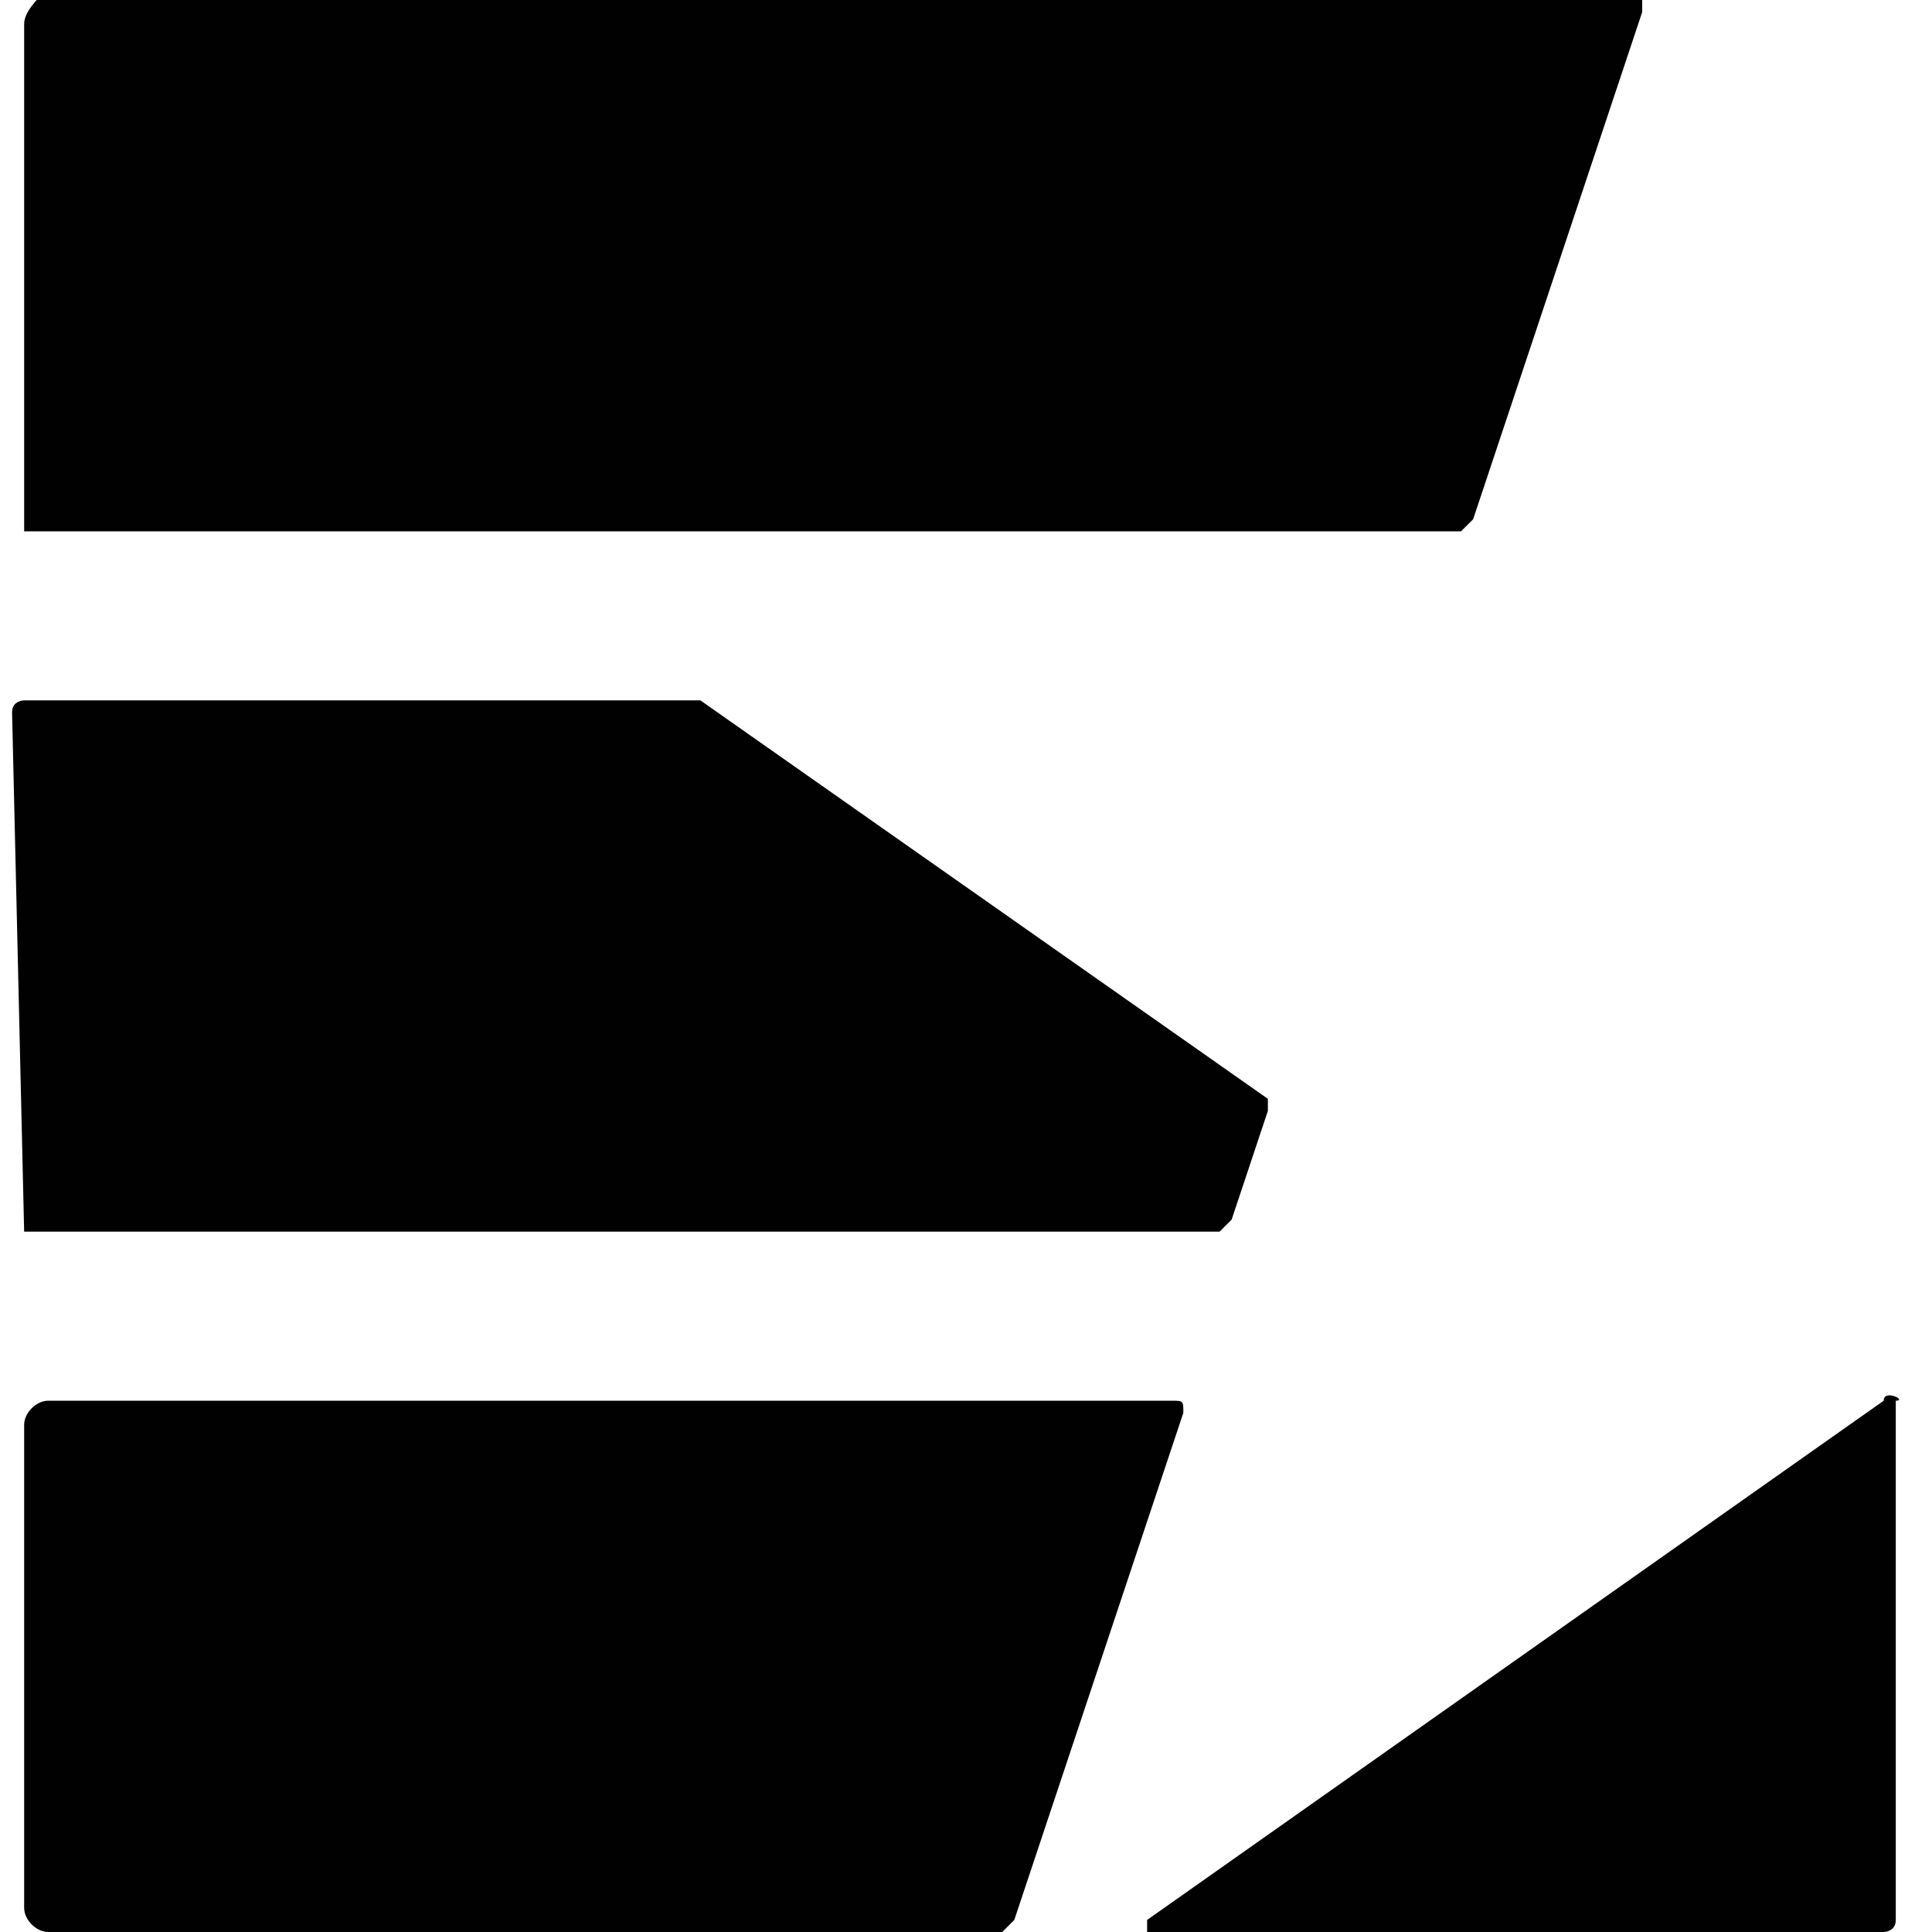 <?xml version="1.0" encoding="utf-8"?>
<!-- Generator: Adobe Illustrator 28.3.0, SVG Export Plug-In . SVG Version: 6.00 Build 0)  -->
<svg version="1.1" id="Layer_2" xmlns="http://www.w3.org/2000/svg" xmlns:xlink="http://www.w3.org/1999/xlink" x="0px" y="0px"
	 viewBox="0 0 16 16" style="enable-background:new 0 0 16 16;" xml:space="preserve">
<style type="text/css">
    .st0 {
      fill: #010101;
    }
    @media (prefers-color-scheme: dark) {
      .st0 {
        fill: #fff;
      }
    }
  </style>
<g id="Layer_2_00000112610576591470453750000009013824038774537617_">
	<g>
		<path class="st0" d="M0.2,4.4h4.6l0,0h7.3c0,0,0,0,0,0c0,0,0.1-0.1,0.1-0.1l1.4-4.2c0,0,0,0,0-0.1c0,0,0-0.1-0.1-0.1H0.4
			C0.3,0,0.2,0.1,0.2,0.2L0.2,4.4C0.2,4.4,0.2,4.4,0.2,4.4L0.2,4.4z"/>
		<path class="st0" d="M0.2,10.2h9.9c0,0,0,0,0,0c0,0,0.1-0.1,0.1-0.1l0.3-0.9c0,0,0,0,0-0.1L5.8,5.8h0H0.2c0,0-0.1,0-0.1,0.1
			L0.2,10.2C0.2,10.2,0.2,10.2,0.2,10.2L0.2,10.2z"/>
		<path class="st0" d="M9.7,11.6H0.4c-0.1,0-0.2,0.1-0.2,0.2v4c0,0.1,0.1,0.2,0.2,0.2h7.9c0,0,0,0,0,0c0,0,0.1-0.1,0.1-0.1l1.4-4.2
			c0,0,0,0,0,0C9.8,11.6,9.8,11.6,9.7,11.6L9.7,11.6z"/>
		<path class="st0" d="M15.6,11.6l-6.1,4.3c0,0,0,0.1,0,0.1h6.1c0,0,0.1,0,0.1-0.1v-4.3C15.8,11.6,15.6,11.5,15.6,11.6L15.6,11.6z"
			/>
	</g>
</g>
</svg>
